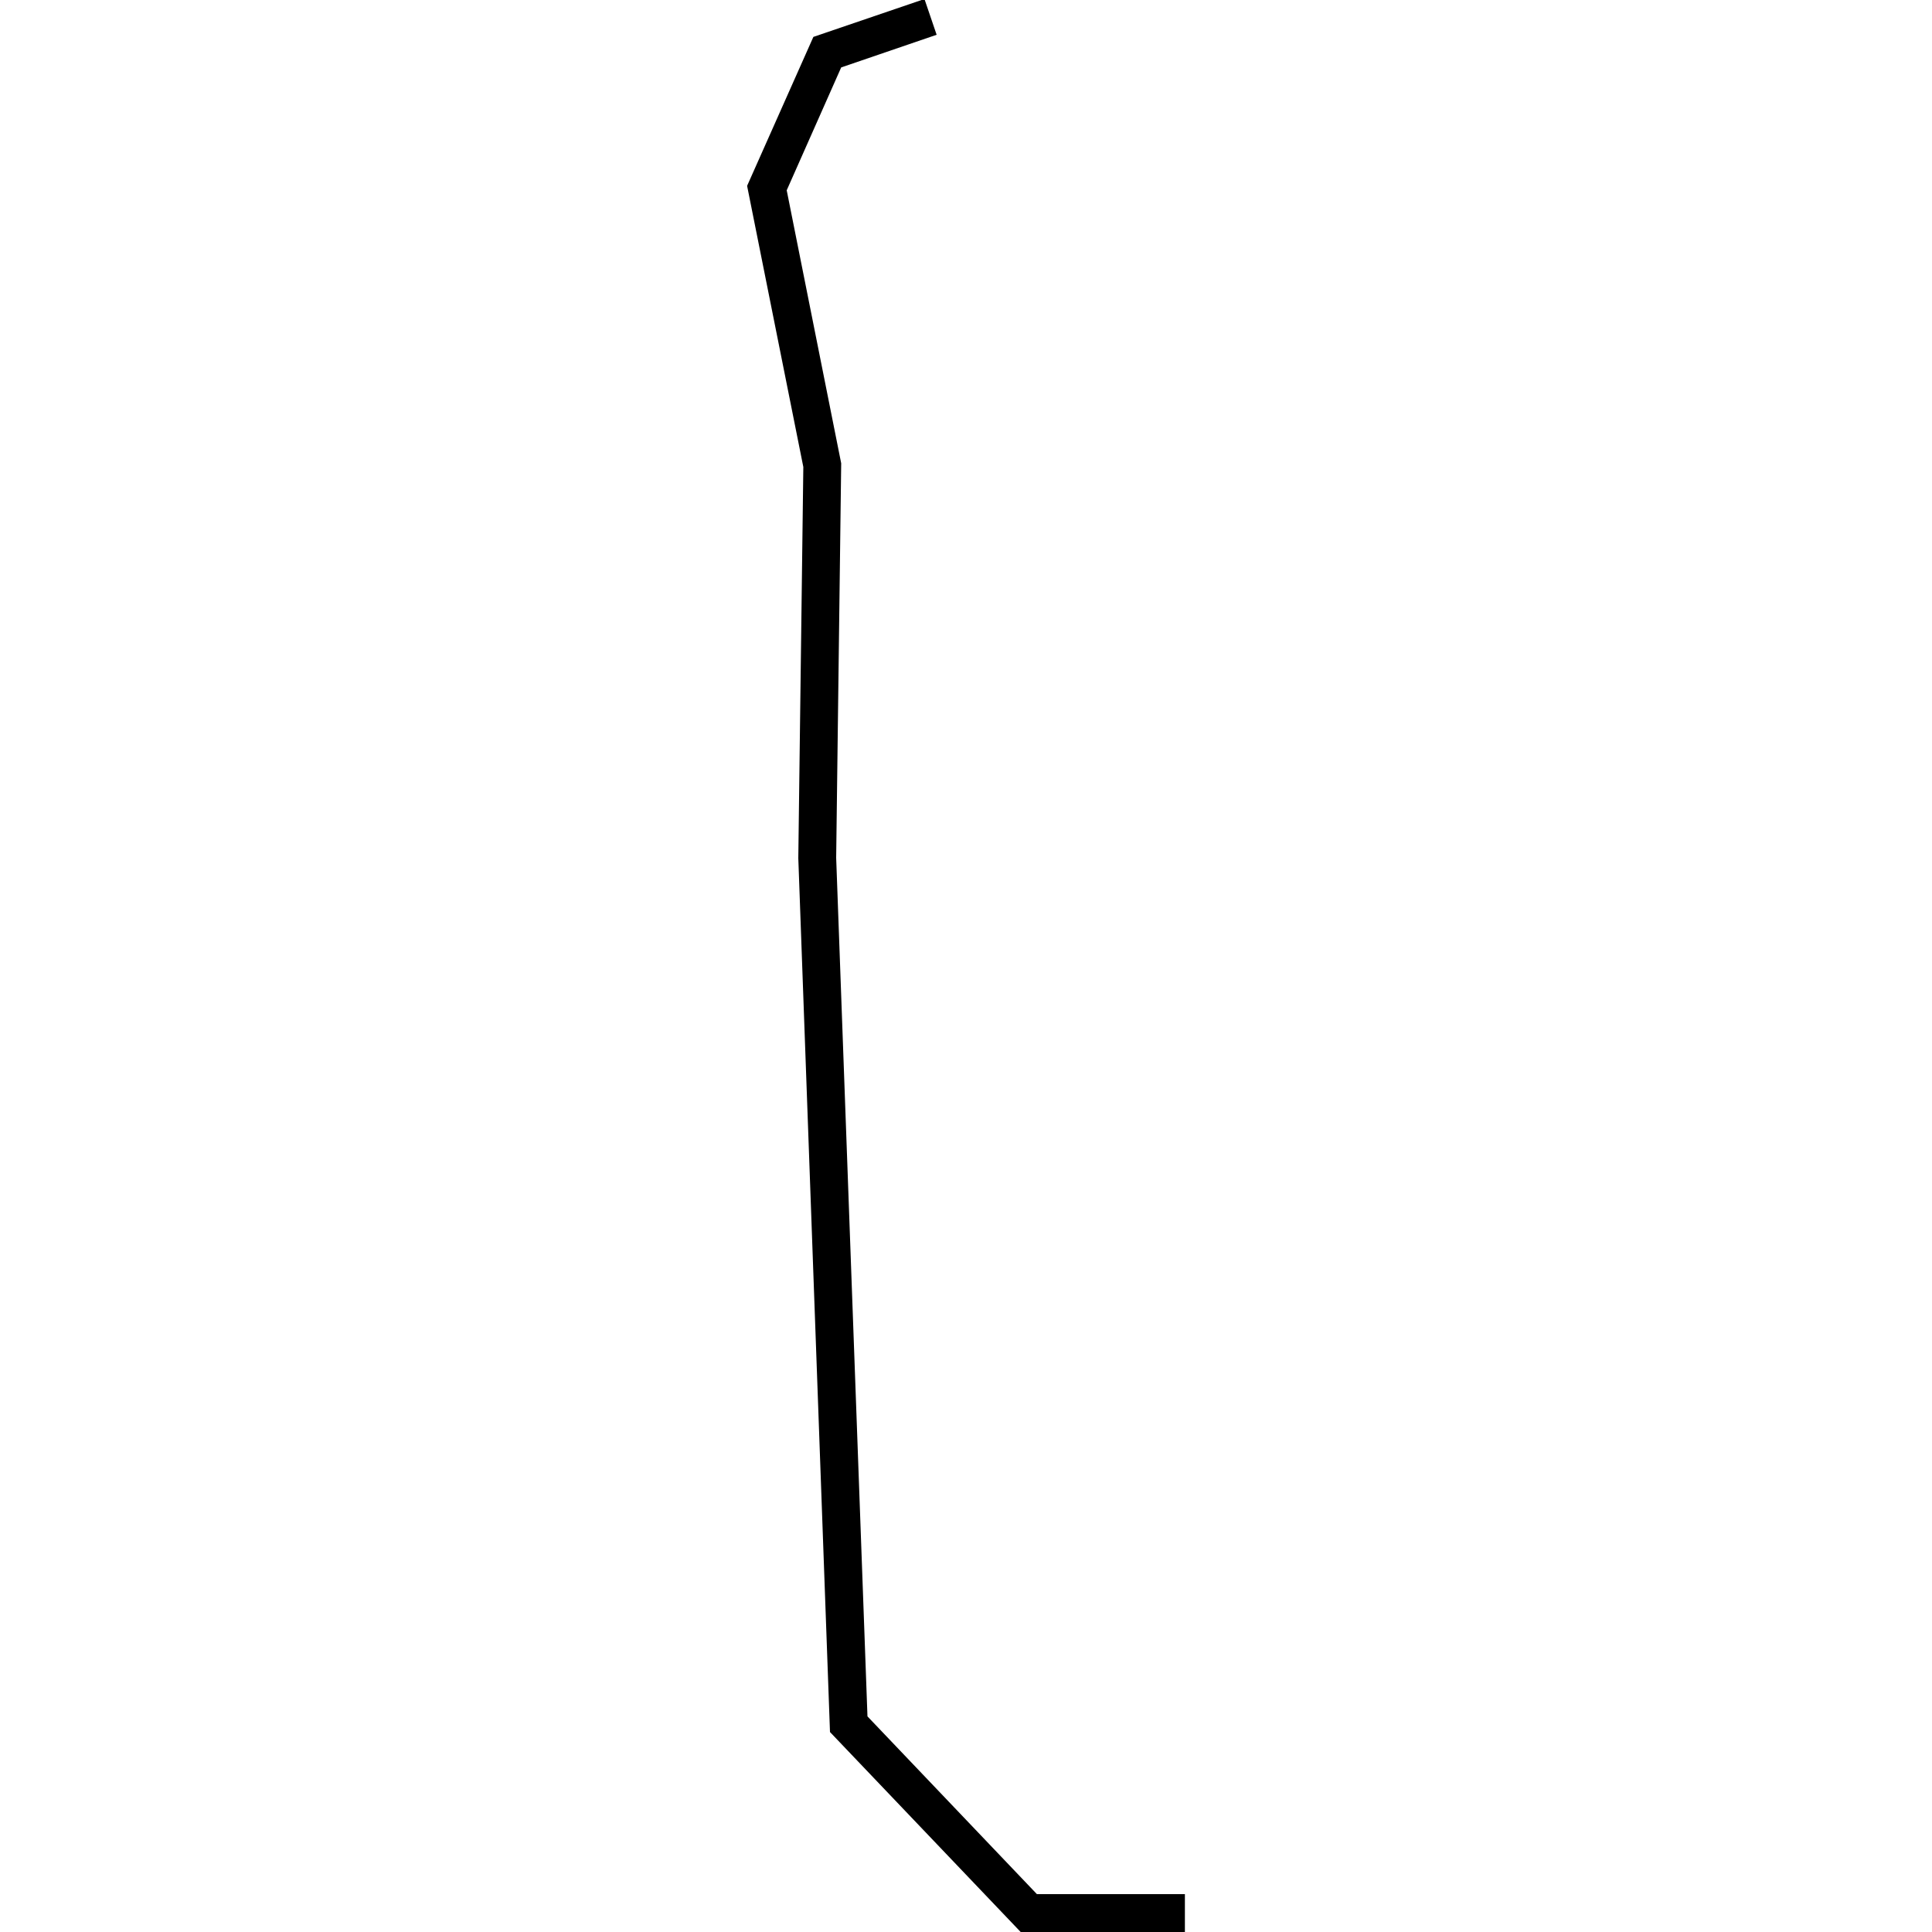 <?xml version="1.0" encoding="utf-8"?>
<!-- Generator: Adobe Illustrator 24.0.3, SVG Export Plug-In . SVG Version: 6.00 Build 0)  -->
<svg version="1.1" id="Layer_1" xmlns="http://www.w3.org/2000/svg" xmlns:xlink="http://www.w3.org/1999/xlink" x="0px" y="0px"
	 viewBox="0 0 1000 1000" style="enable-background:new 0 0 1000 1000;" xml:space="preserve">
<title>080520-domestic-e-outlined</title>
<g id="c">
	<polygon points="613.3,1000 528.3,1000 429.6,896.5 413.2,444.2 415.8,241.7 386.7,96.2 421,19.1 478.5,-0.5 484.8,18 435.4,34.9 
		407.2,98.5 435.4,239.8 432.8,444 449,888.4 536.7,980.4 613.3,980.4 	"/>
</g>
</svg>
